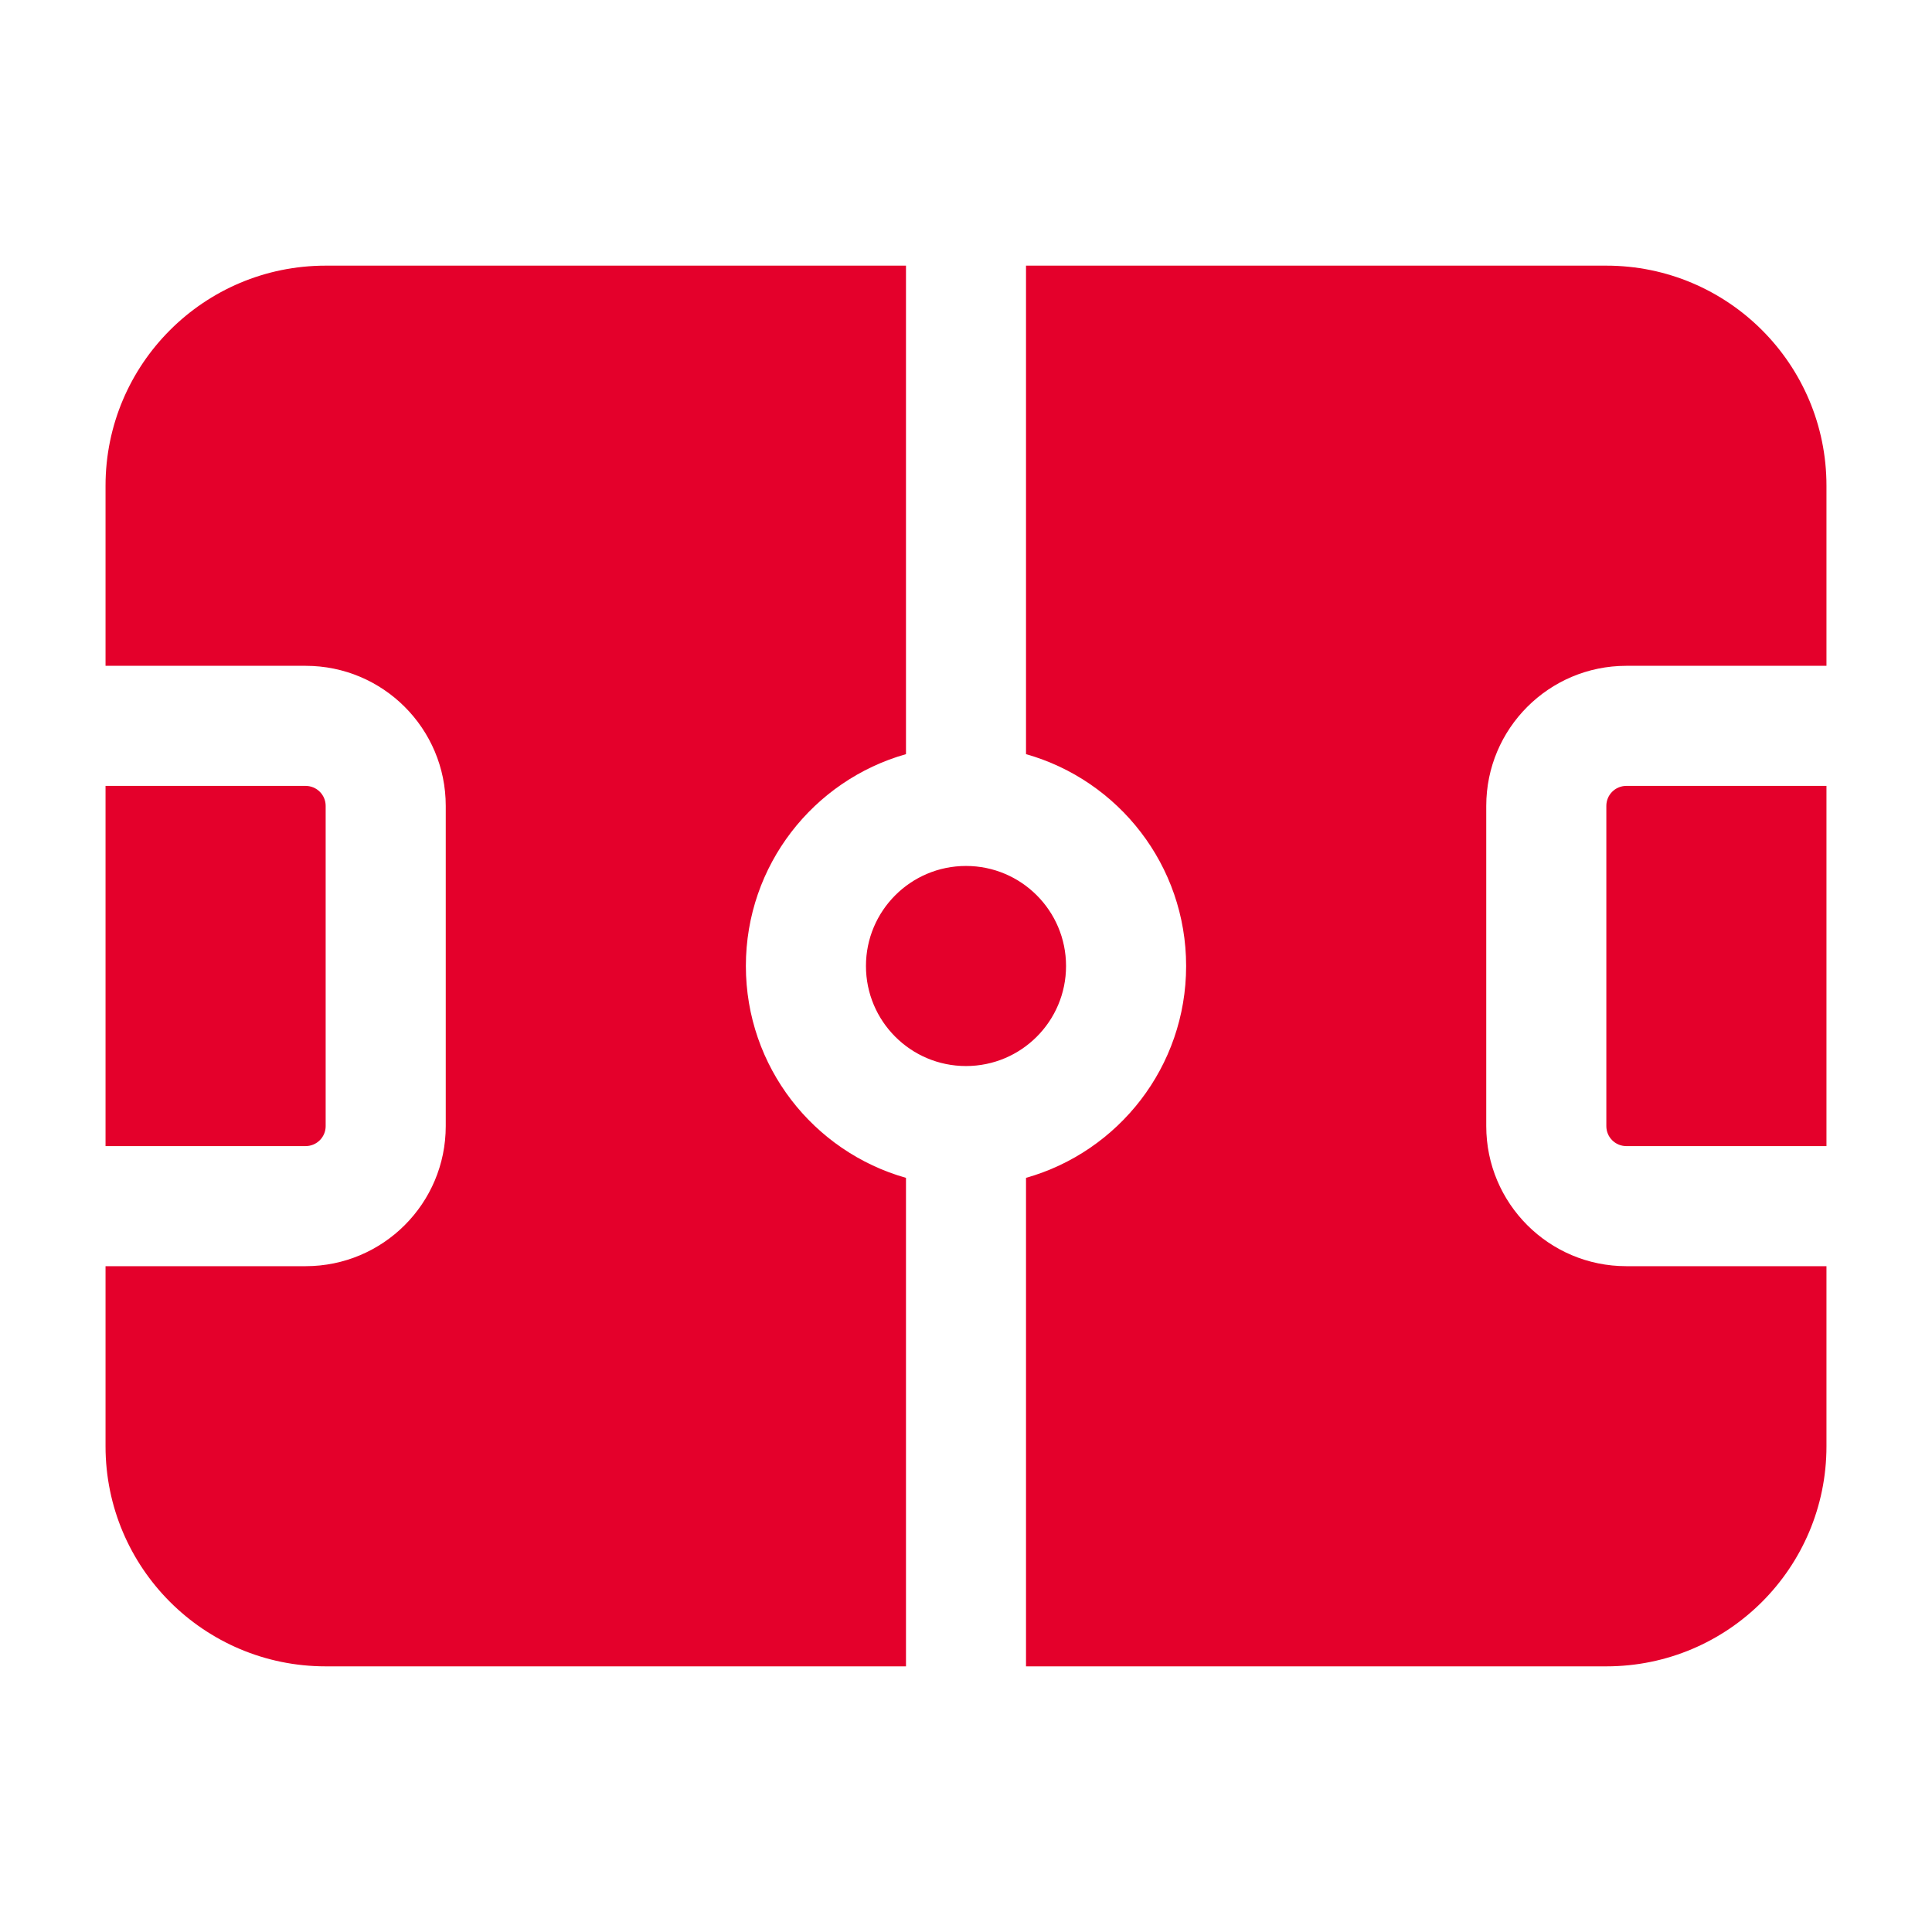 <svg width="32" height="32" viewBox="0 0 32 32" fill="none" xmlns="http://www.w3.org/2000/svg">
<path fill-rule="evenodd" clip-rule="evenodd" d="M1.748 8.045C1.748 6.032 3.38 4.4 5.394 4.4H15.006V12.491C13.475 12.924 12.354 14.331 12.354 16C12.354 17.669 13.475 19.076 15.006 19.509V27.6H5.394C3.38 27.6 1.748 25.968 1.748 23.955V20.972H5.062C6.344 20.972 7.383 19.933 7.383 18.652V13.348C7.383 12.067 6.344 11.028 5.062 11.028H1.748V8.045ZM1.748 13.017V18.983H5.062C5.245 18.983 5.394 18.835 5.394 18.652V13.348C5.394 13.165 5.245 13.017 5.062 13.017H1.748ZM16.994 27.6H26.606C28.62 27.6 30.252 25.968 30.252 23.955V20.972H26.937C25.656 20.972 24.617 19.933 24.617 18.652V13.348C24.617 12.067 25.656 11.028 26.937 11.028H30.252V8.045C30.252 6.032 28.62 4.4 26.606 4.4H16.994V12.491C18.525 12.924 19.646 14.331 19.646 16C19.646 17.669 18.525 19.076 16.994 19.509V27.6ZM26.937 13.017H30.252V18.983H26.937C26.754 18.983 26.606 18.835 26.606 18.652V13.348C26.606 13.165 26.754 13.017 26.937 13.017ZM16 14.343C15.085 14.343 14.343 15.085 14.343 16C14.343 16.915 15.085 17.657 16 17.657C16.915 17.657 17.657 16.915 17.657 16C17.657 15.085 16.915 14.343 16 14.343Z" fill="#E4002B"/>
</svg>
